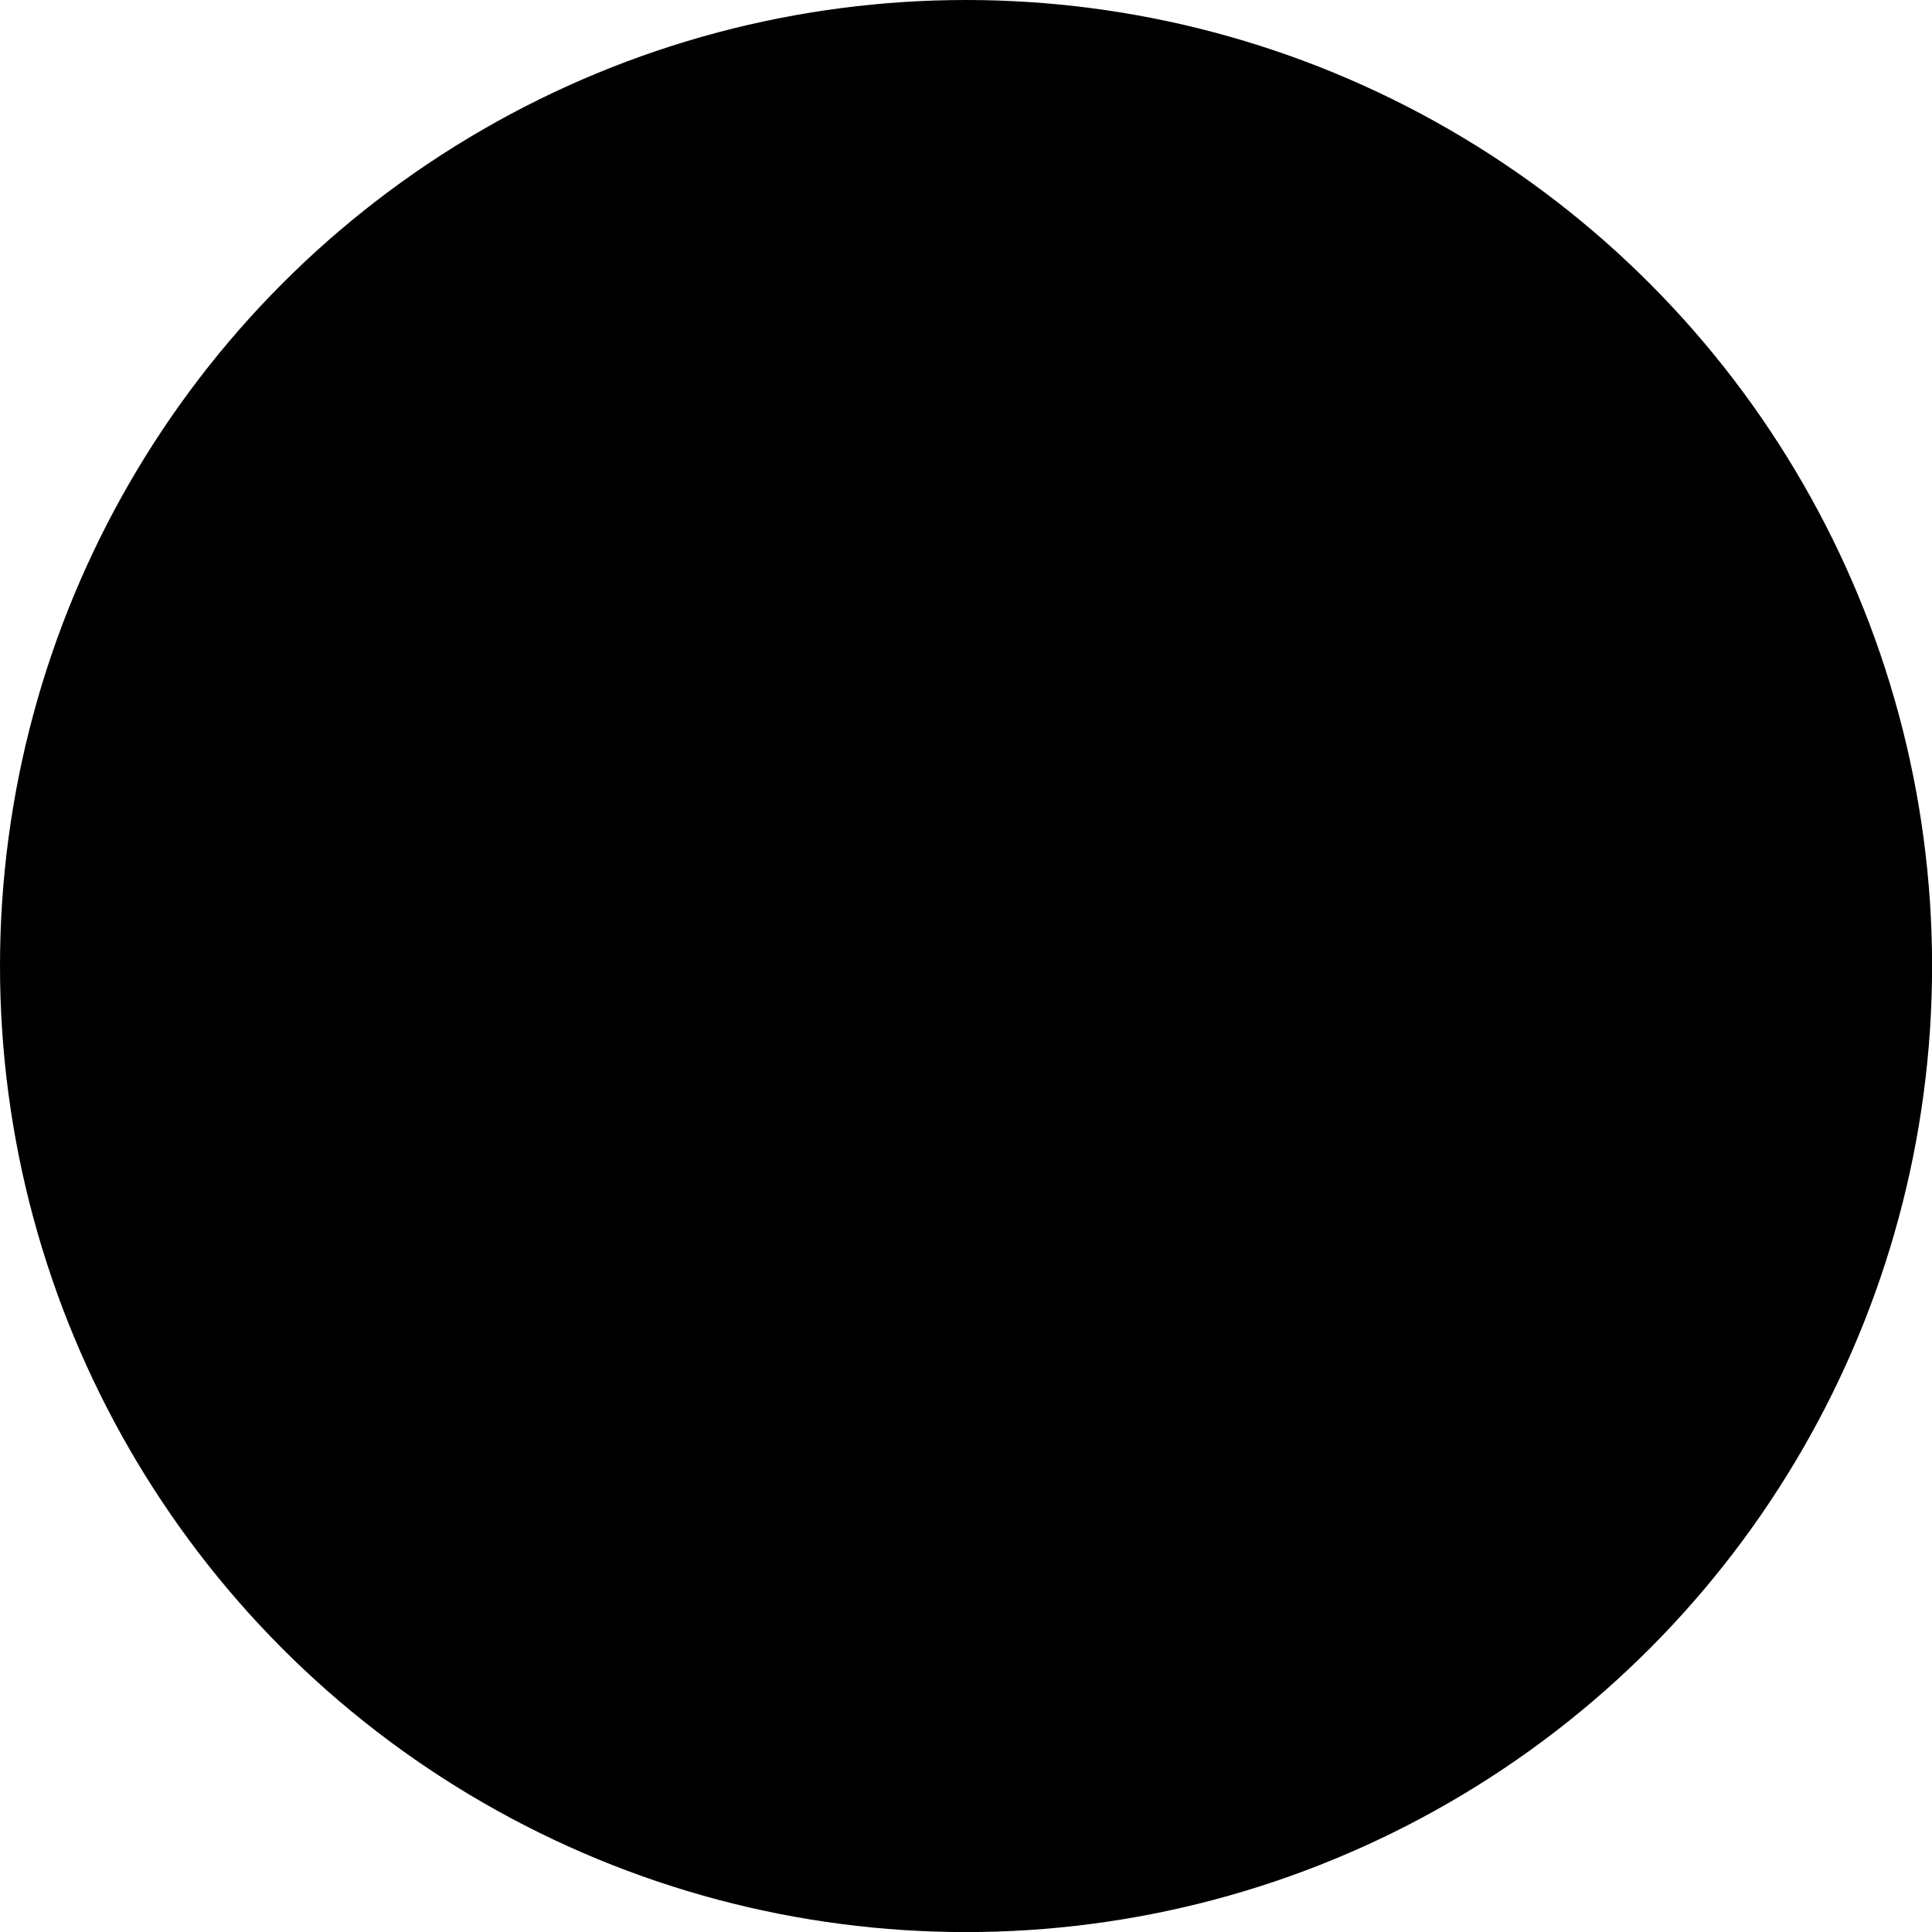 <?xml version="1.0" encoding="UTF-8"?><svg id="Layer_1" xmlns="http://www.w3.org/2000/svg" viewBox="0 0 236.13 236.13"><defs>
<style>
@media (prefers-color-scheme: light) {
    .cls-1 {
        fill:#fff;
    }
    .cls-2 {
        fill:#231f20;
    }
}

@media (prefers-color-scheme: dark) {
    .cls-1 {
        fill:#231f20;
    }
    .cls-2 {
        fill:#fff;
    }
}
</style>
</defs><circle class="cls-2" cx="118.07" cy="118.07" r="118.07"/><g><path class="cls-1" d="m109.92,118.54h20.38c7.24,0,7.25-11.25,0-11.25h-20.38c-7.24,0-7.25,11.25,0,11.25h0Z"/><path class="cls-1" d="m80.1,58.91h75.63c7.24,0,7.25-11.25,0-11.25h-75.63c-7.24,0-7.25,11.25,0,11.25h0Z"/><path class="cls-1" d="m120.85,160.17c11.76-30.61,23.51-61.22,35.27-91.84,1.65-4.29,3.29-8.57,4.94-12.86,2.6-6.76-8.27-9.69-10.85-2.99-11.76,30.61-23.51,61.22-35.27,91.84-1.65,4.29-3.29,8.57-4.94,12.86-2.6,6.76,8.27,9.69,10.85,2.99h0Z"/><path class="cls-1" d="m80.4,188.47h75.63c7.24,0,7.25-11.25,0-11.25h-75.63c-7.24,0-7.25,11.25,0,11.25h0Z"/><path class="cls-1" d="m85.83,184.34c11.76-30.61,23.51-61.22,35.27-91.84,1.65-4.29,3.29-8.57,4.94-12.86,2.6-6.76-8.27-9.69-10.85-2.99-11.76,30.61-23.51,61.22-35.27,91.84-1.65,4.29-3.29,8.57-4.94,12.86-2.6,6.76,8.27,9.69,10.85,2.99h0Z"/></g></svg>